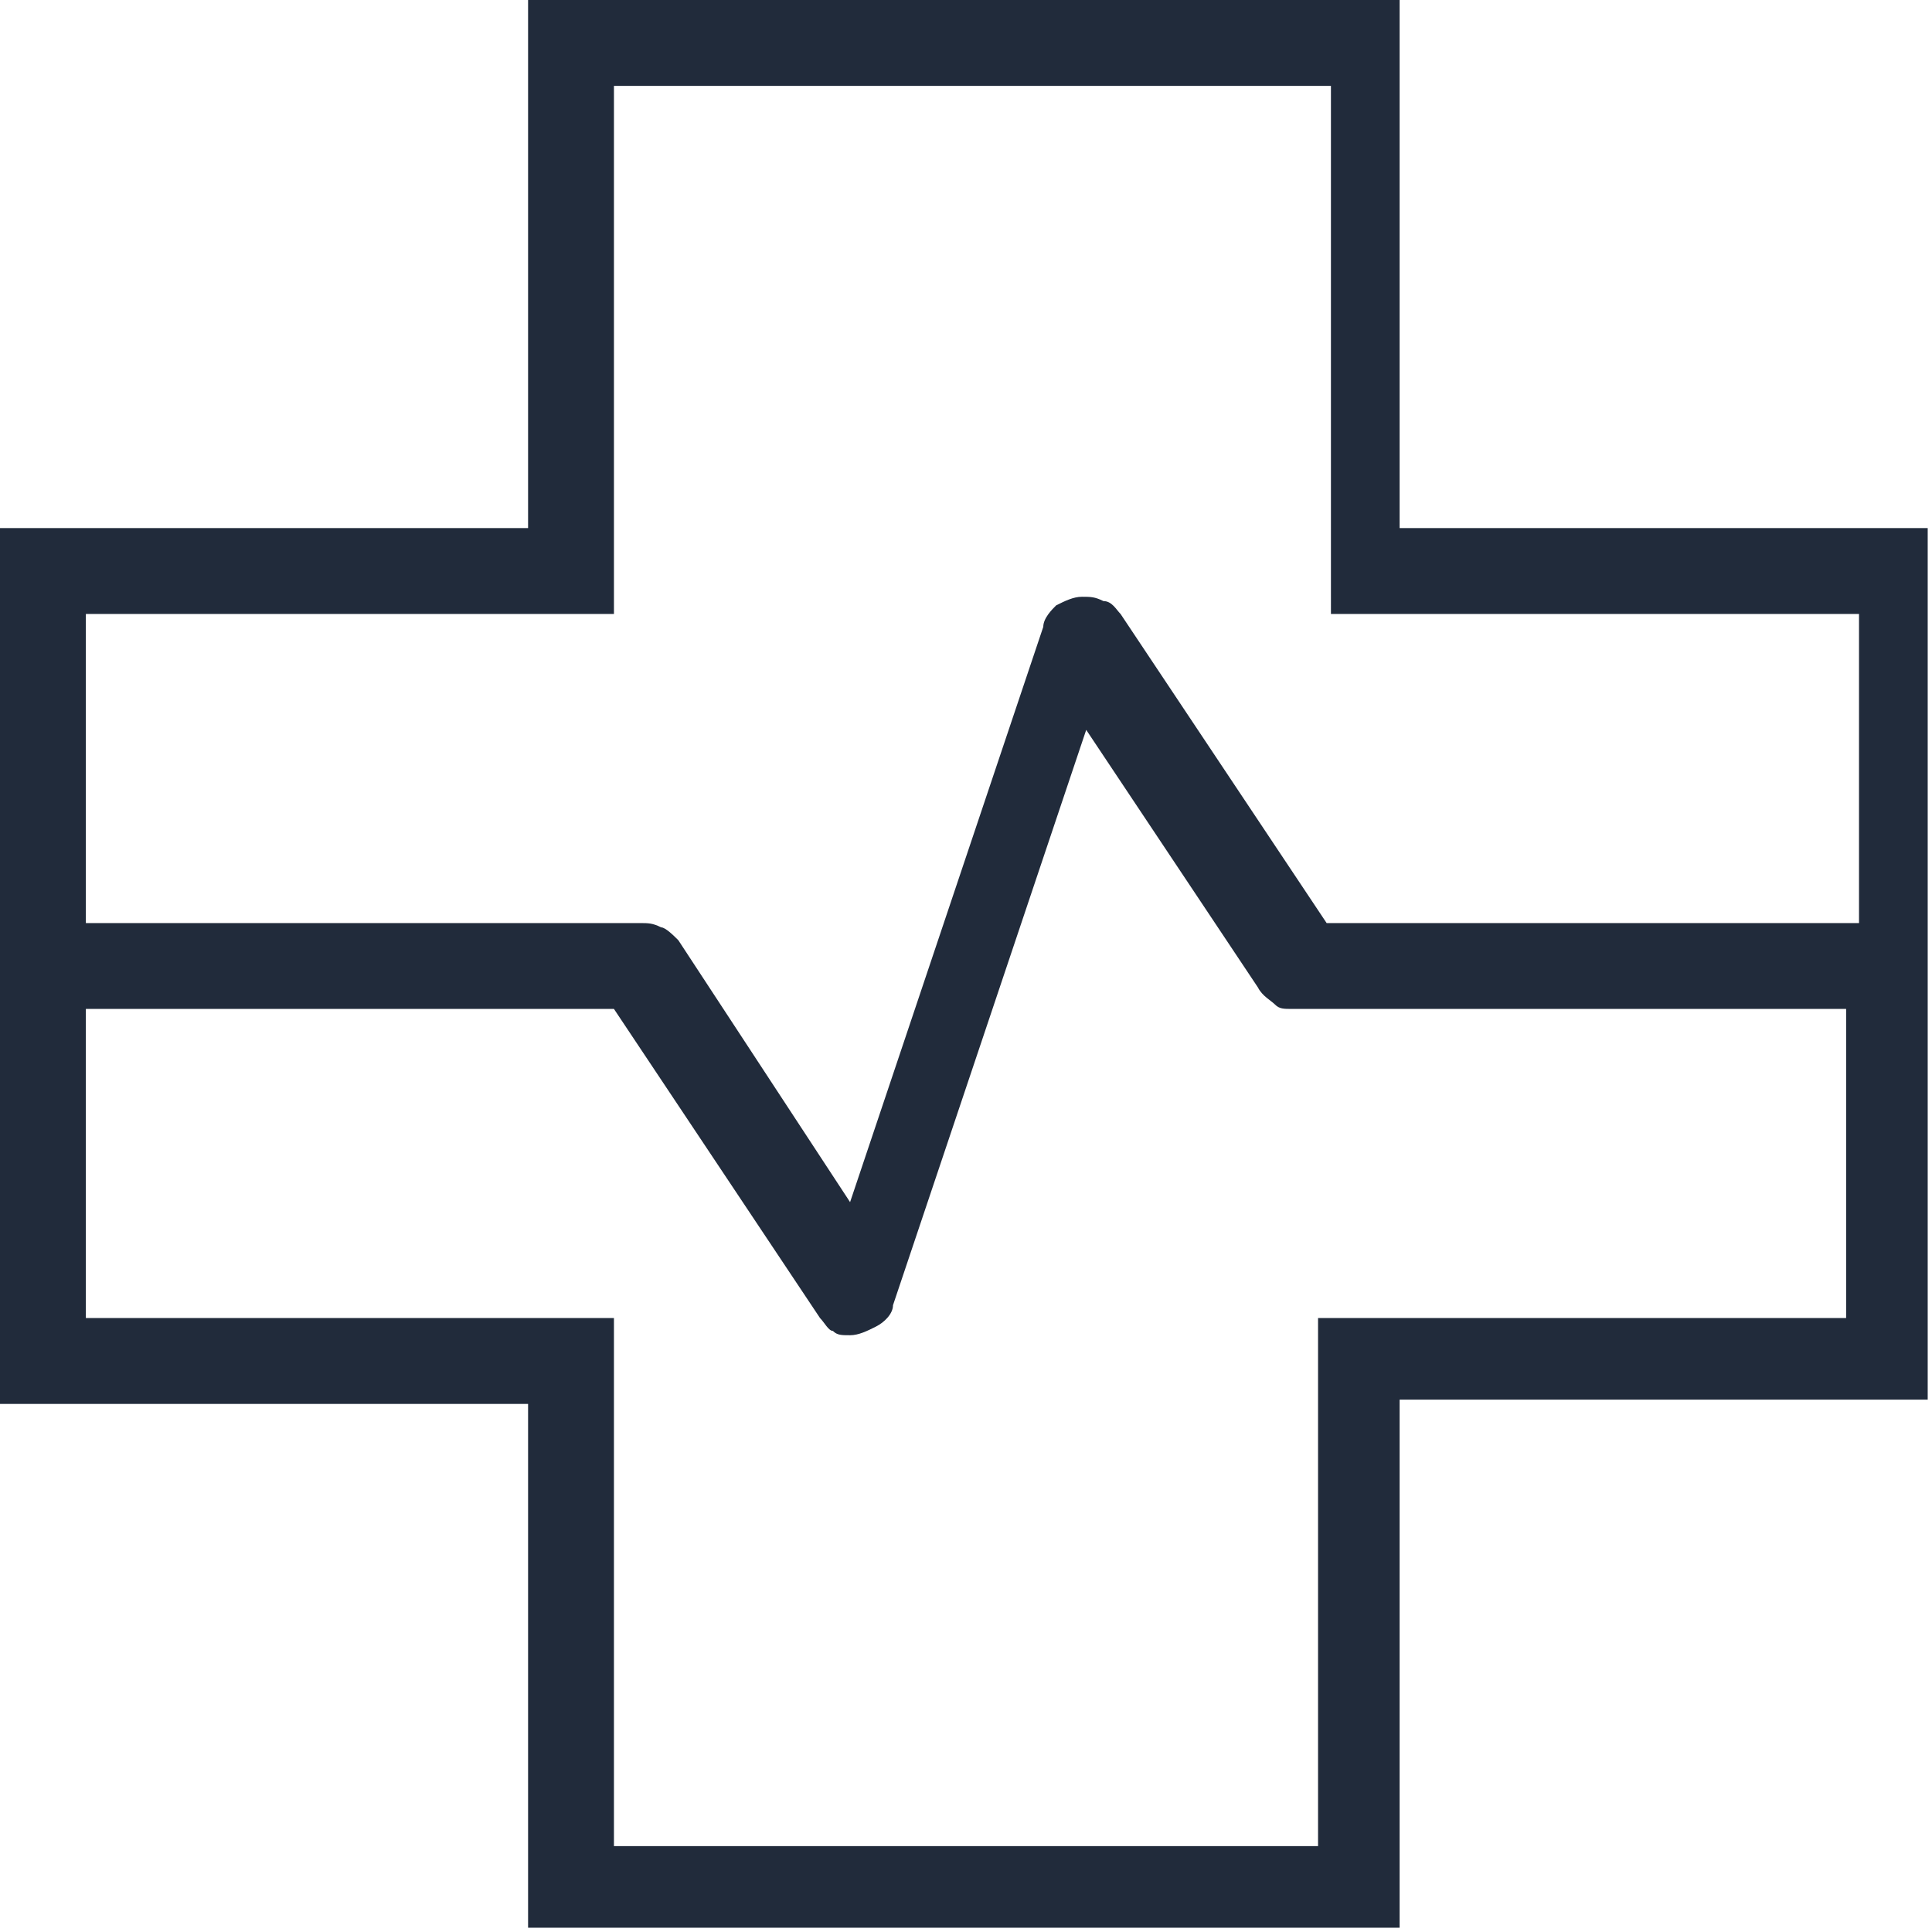<?xml version="1.0" encoding="UTF-8"?> <svg xmlns="http://www.w3.org/2000/svg" id="Layer_1" width="45" height="45" version="1.1" viewBox="0 0 45 45"><defs><style> .st0 { fill: #212b3b; } </style></defs><path class="st0" d="M12.3,45v-12.3H0V12.3h12.3V0h20.3v12.3h12.3v20.3h-12.3v12.3s-20.3,0-20.3,0ZM2,21.5h12.9c.2,0,.3,0,.5.1.1,0,.3.2.4.3l4,6.1,4.5-13.4c0-.2.2-.4.3-.5.2-.1.4-.2.6-.2s.3,0,.5.1c.2,0,.3.2.4.3l4.8,7.2h12.4v-7.2h-12.3V2H14.3v12.3H2s0,7.2,0,7.2ZM14.3,43h16.4v-12.3h12.3v-7.2h-12.9c-.2,0-.3,0-.4-.1s-.3-.2-.4-.4l-4-6-4.5,13.4c0,.2-.2.4-.4.5-.2.1-.4.2-.6.2s-.3,0-.4-.1c-.1,0-.2-.2-.3-.3l-4.8-7.2H2v7.2h12.3s0,12.3,0,12.3Z"></path></svg> 